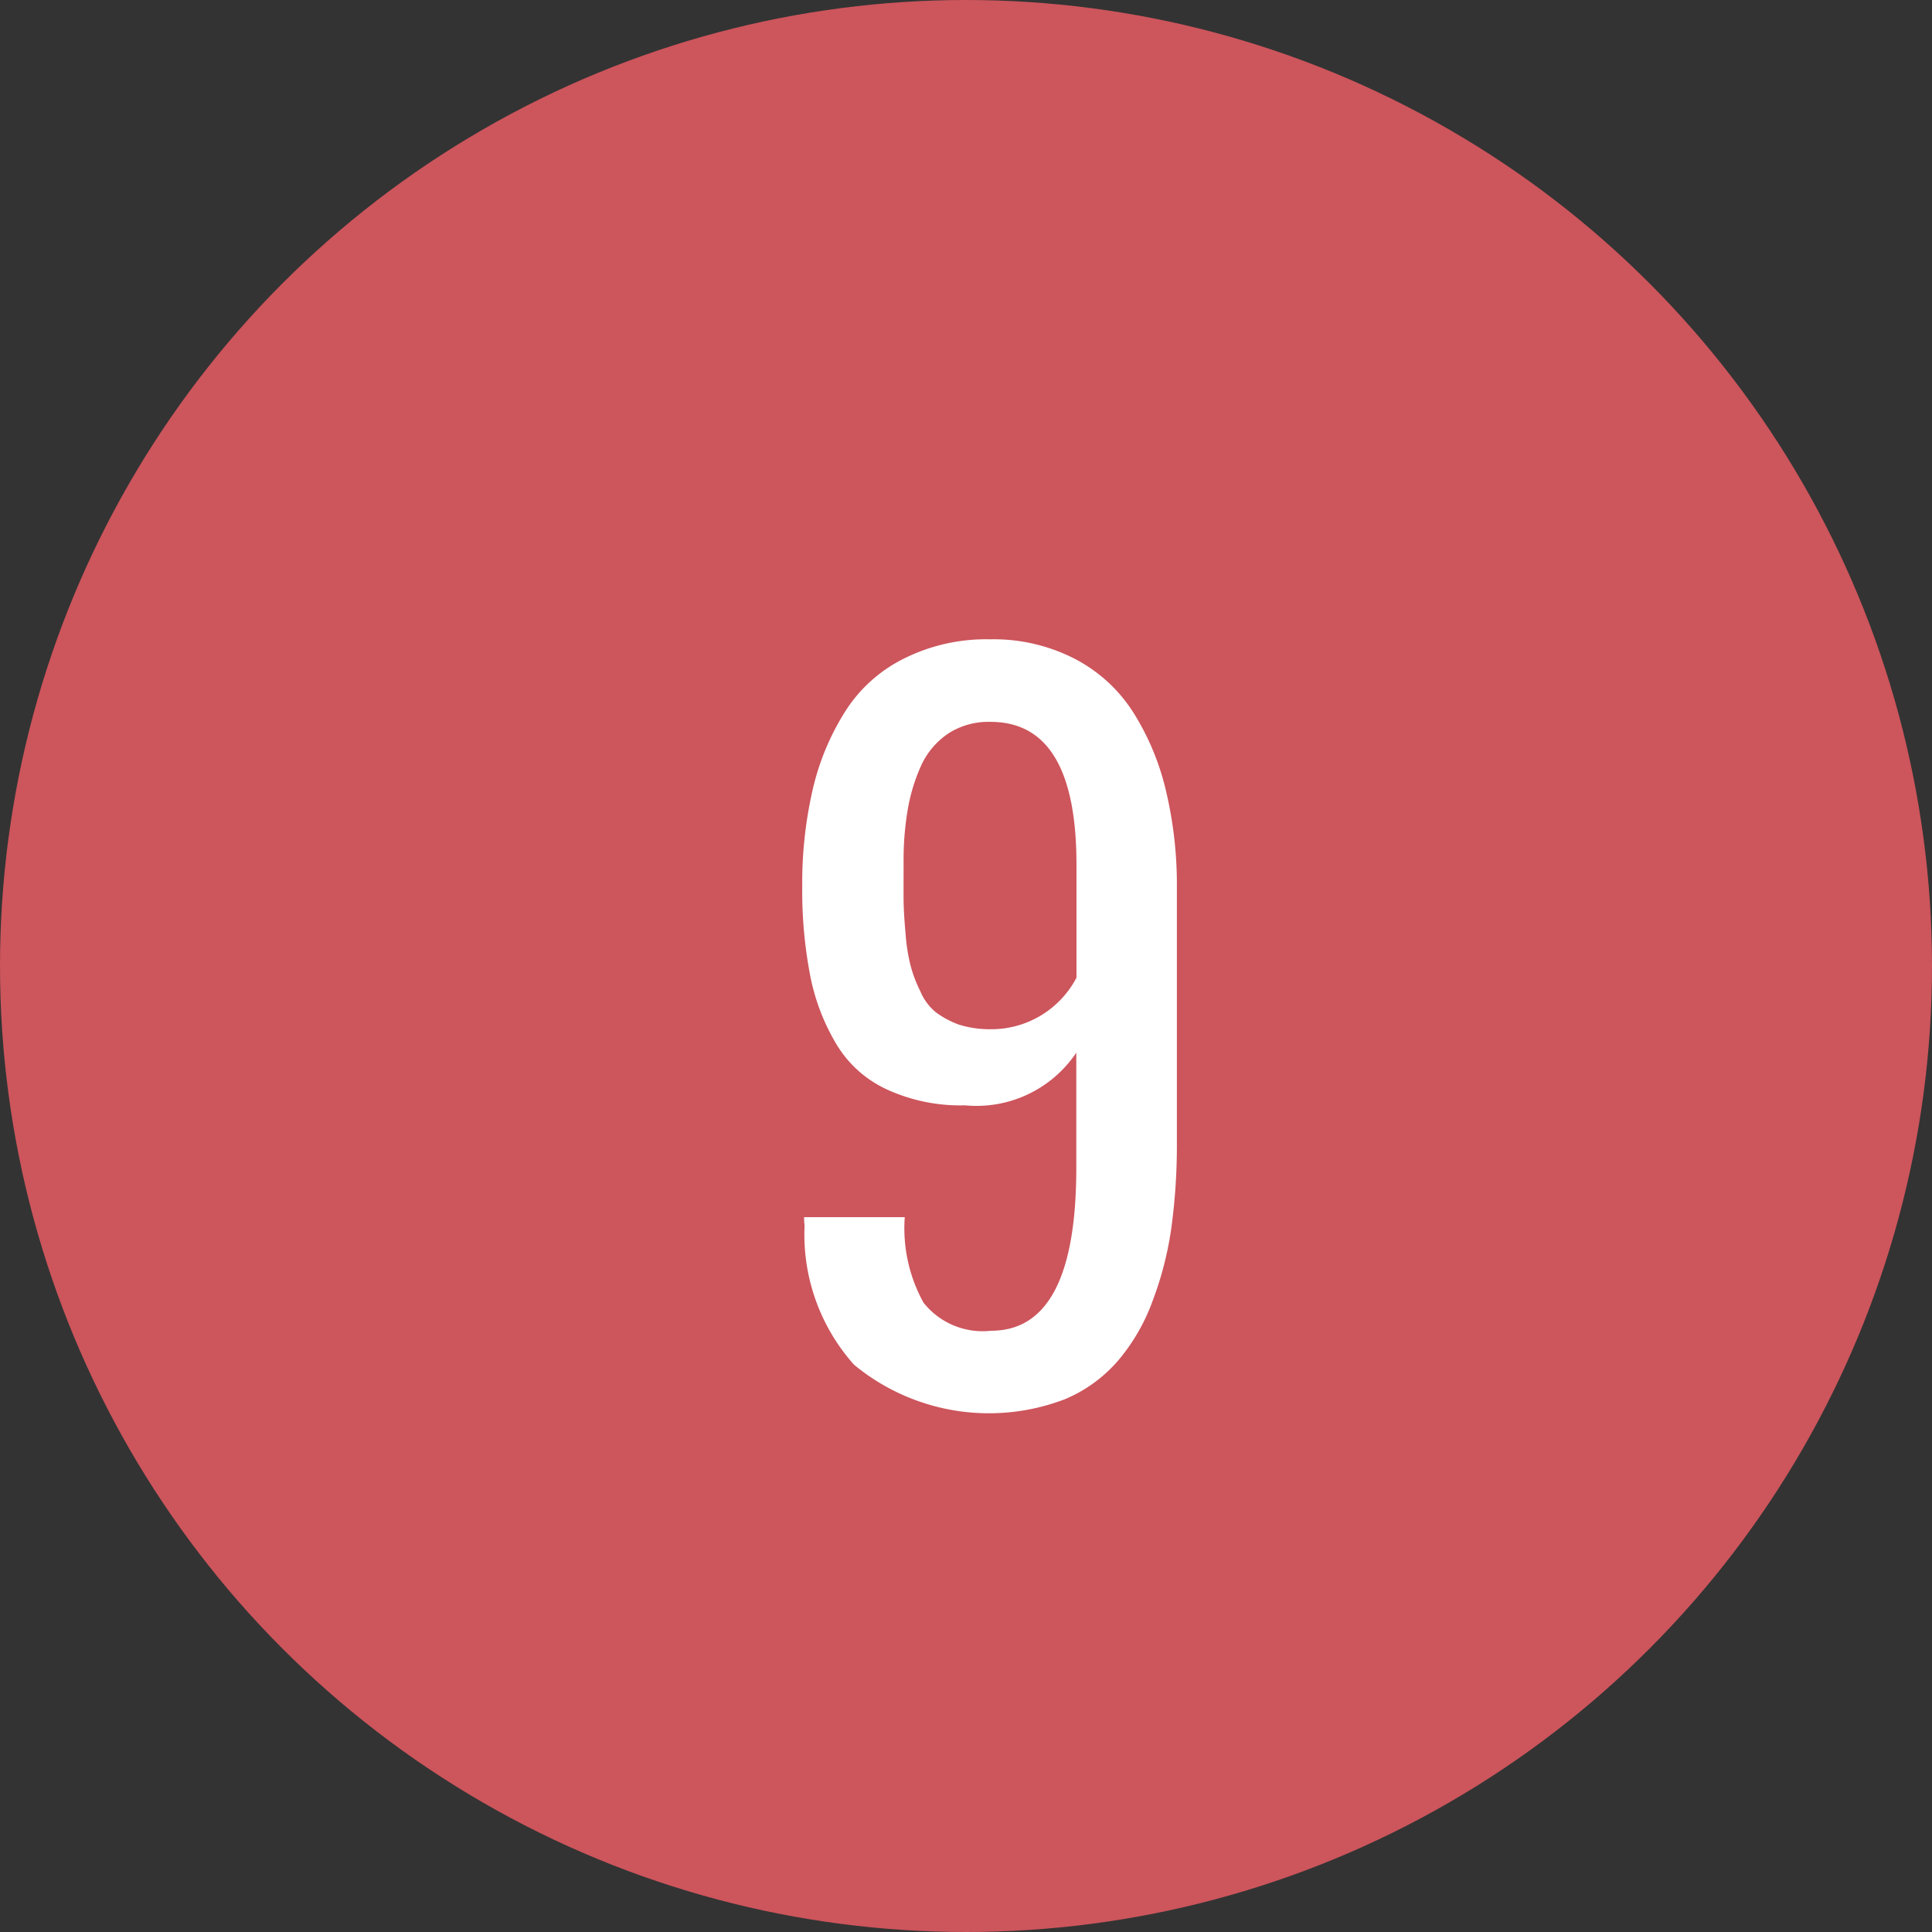 <svg id="area-num09.svg" xmlns="http://www.w3.org/2000/svg" width="33" height="33" viewBox="0 0 33 33">
  <rect x="0" y="0" width="33" height="33" fill="#333333" stroke="none"/>
  <defs>
    <style>
      .cls-1 {
        fill: #cd555c;
      }

      .cls-2 {
        fill: #fff;
        fill-rule: evenodd;
      }
    </style>
  </defs>
  <circle id="楕円形_3" data-name="楕円形 3" class="cls-1" cx="16.5" cy="16.5" r="16.5"/>
  <path id="_9" data-name="9" class="cls-2" d="M733.375,1784.5a1.575,1.575,0,0,1-.391-0.21,0.928,0.928,0,0,1-.265-0.36,2.28,2.28,0,0,1-.164-0.43,3.112,3.112,0,0,1-.086-0.54c-0.021-.23-0.033-0.42-0.035-0.58s0-.38,0-0.65a5.117,5.117,0,0,1,.074-0.92,3.066,3.066,0,0,1,.238-0.76,1.321,1.321,0,0,1,.465-0.53,1.266,1.266,0,0,1,.707-0.19c0.979,0,1.469.81,1.469,2.44v1.93a1.642,1.642,0,0,1-1.469.88A1.762,1.762,0,0,1,733.375,1784.5Zm1.813,6.4a2.443,2.443,0,0,0,.91-0.66,3.336,3.336,0,0,0,.586-1.01,5.827,5.827,0,0,0,.324-1.26,10.389,10.389,0,0,0,.094-1.45v-4.36a6.943,6.943,0,0,0-.188-1.66,4.379,4.379,0,0,0-.562-1.34,2.609,2.609,0,0,0-1-.91,3.025,3.025,0,0,0-1.441-.33,3.131,3.131,0,0,0-1.473.33,2.5,2.5,0,0,0-1,.9,4.292,4.292,0,0,0-.555,1.33,7.1,7.1,0,0,0-.18,1.66,7.615,7.615,0,0,0,.137,1.53,3.633,3.633,0,0,0,.449,1.17,1.96,1.96,0,0,0,.863.77,3.007,3.007,0,0,0,1.332.27,2.052,2.052,0,0,0,1.9-.9v1.97c0,1.85-.485,2.78-1.453,2.78a1.289,1.289,0,0,1-1.157-.48,2.629,2.629,0,0,1-.32-1.46h-1.719a0.778,0.778,0,0,0,.008.14,3.337,3.337,0,0,0,.844,2.38A3.618,3.618,0,0,0,735.188,1790.9Z" transform="translate(-717 -1767)"/>
</svg>
